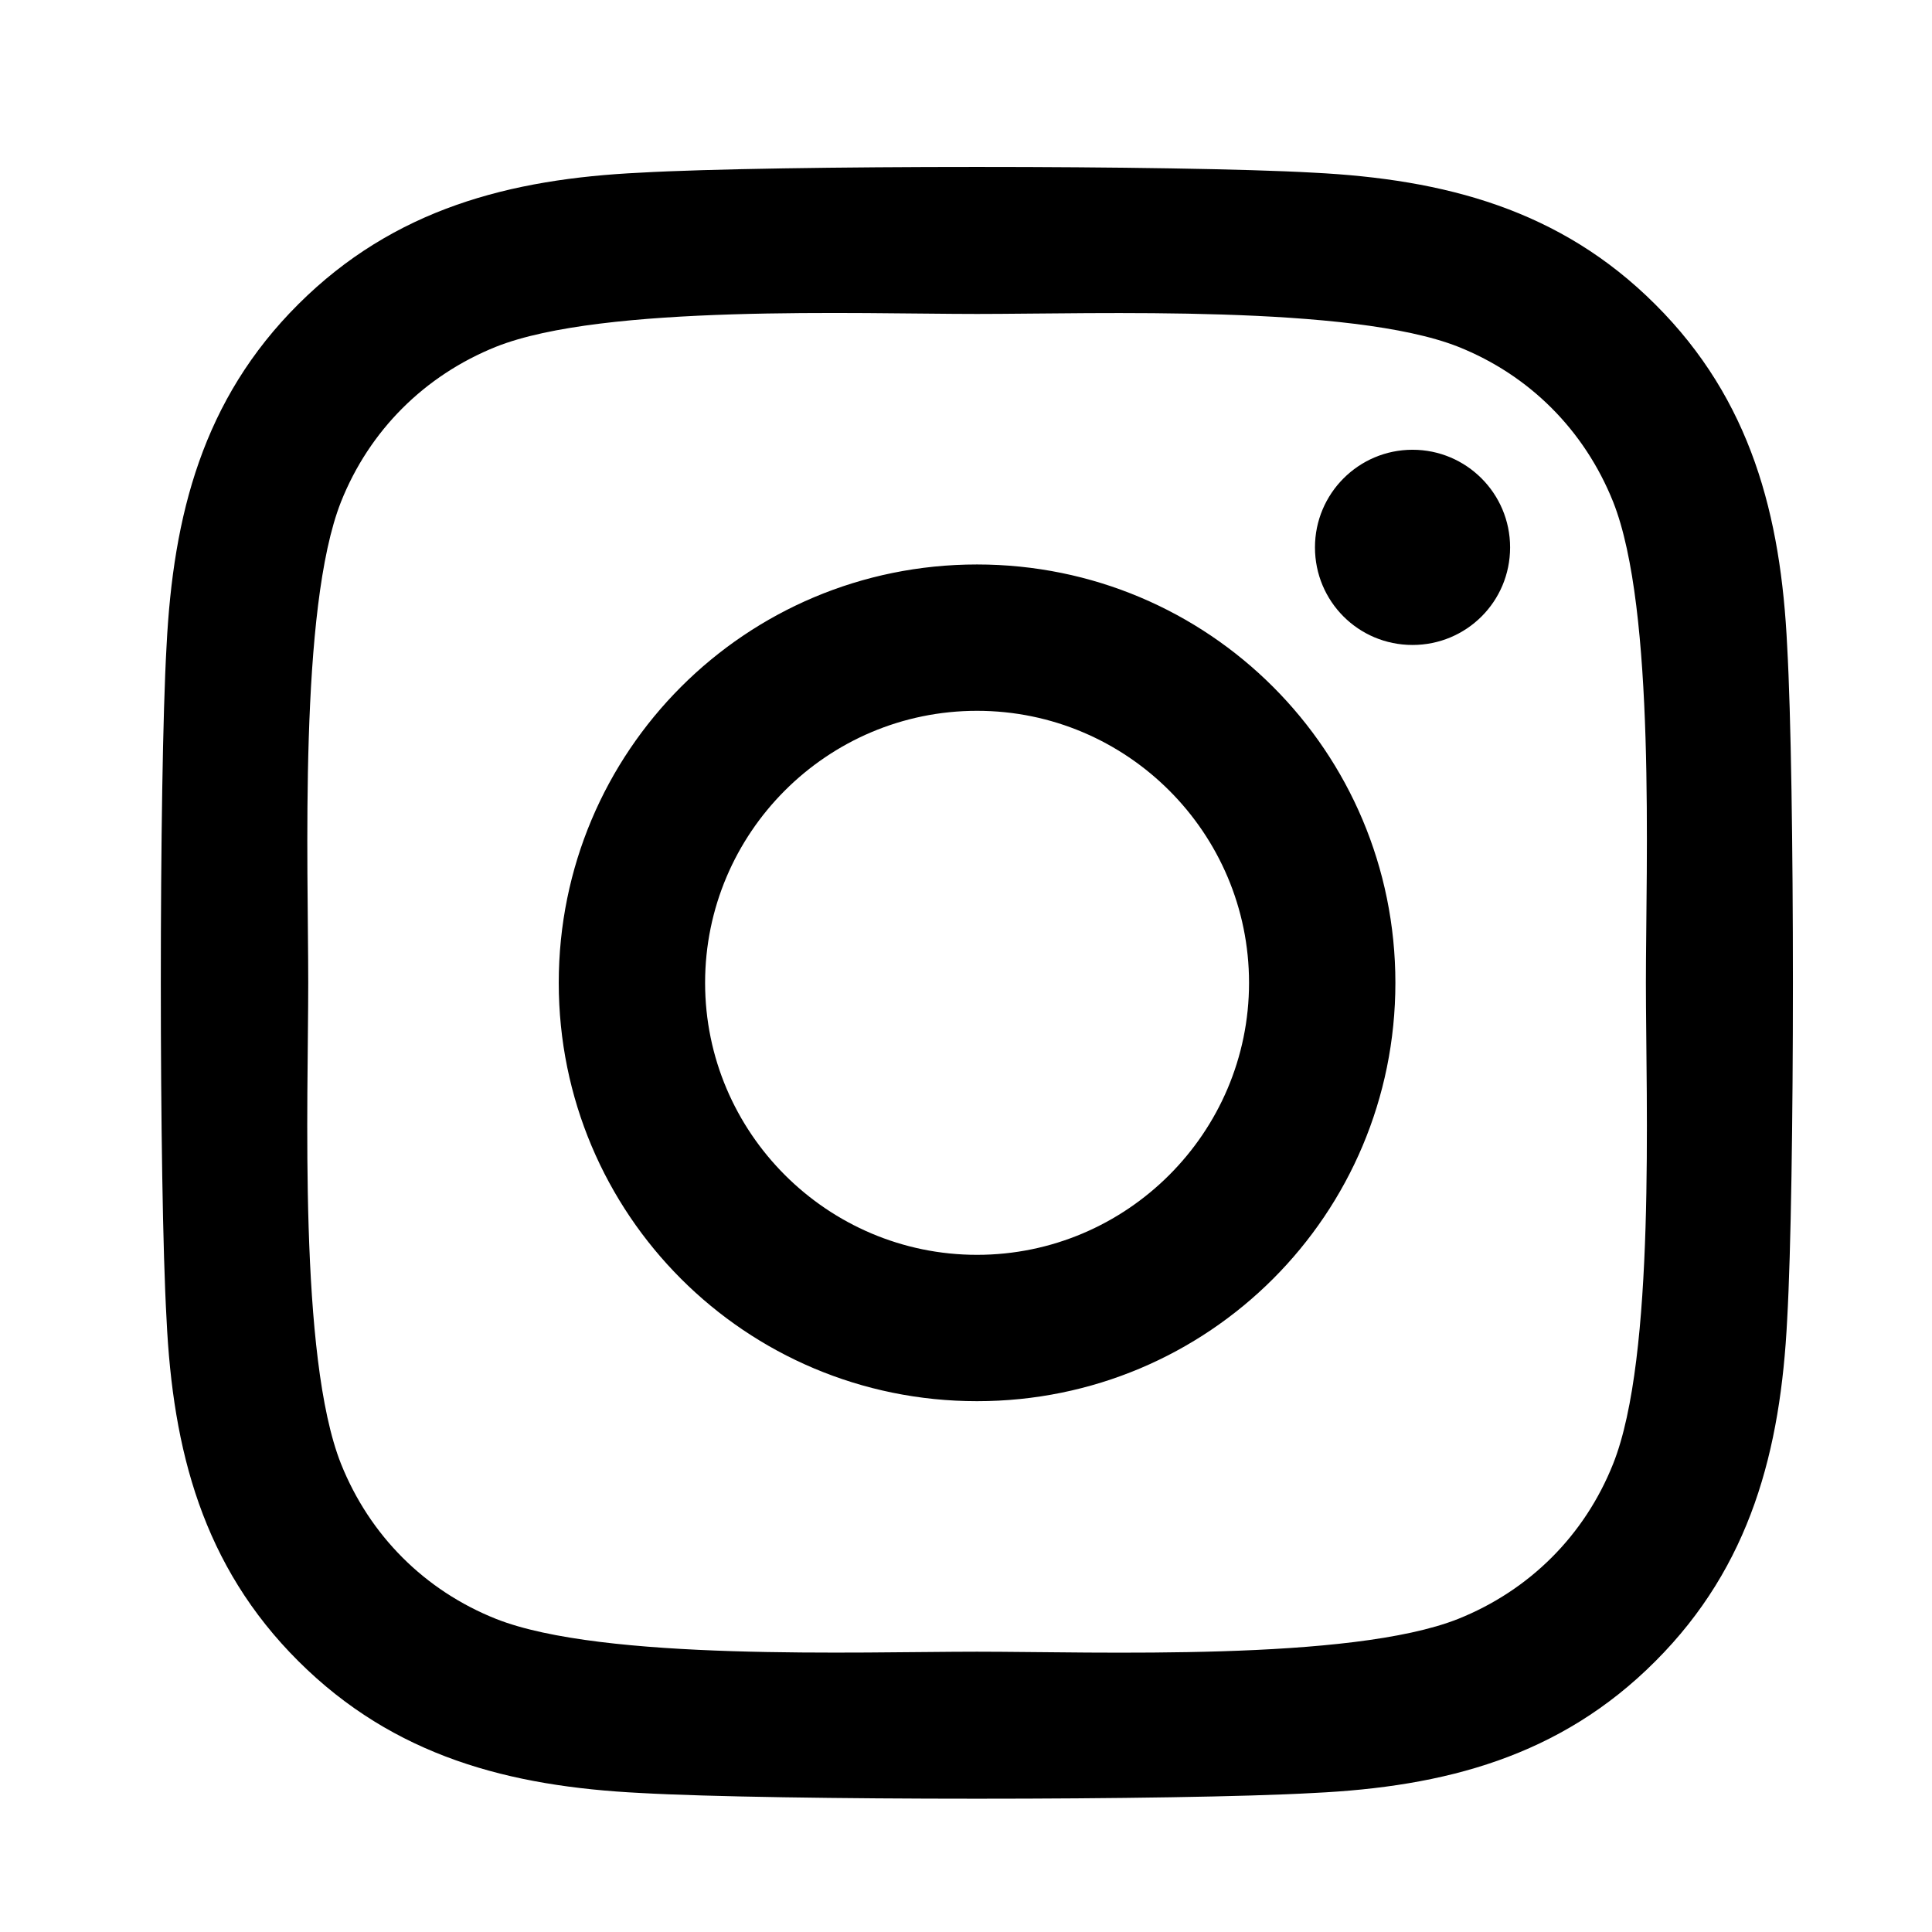 <svg width="24" height="24" viewBox="0 0 24 24" fill="none" xmlns="http://www.w3.org/2000/svg">
<g clip-path="url(#clip0_48_2)">
<path d="M12.137 7.012C9.261 7.012 6.941 9.333 6.941 12.209C6.941 15.086 9.261 17.406 12.137 17.406C15.014 17.406 17.334 15.086 17.334 12.209C17.334 9.333 15.014 7.012 12.137 7.012ZM12.137 15.588C10.279 15.588 8.759 14.073 8.759 12.209C8.759 10.346 10.274 8.83 12.137 8.83C14.001 8.83 15.516 10.346 15.516 12.209C15.516 14.073 13.996 15.588 12.137 15.588ZM18.759 6.8C18.759 7.474 18.216 8.012 17.547 8.012C16.873 8.012 16.335 7.469 16.335 6.8C16.335 6.13 16.878 5.587 17.547 5.587C18.216 5.587 18.759 6.13 18.759 6.8ZM22.201 8.03C22.124 6.406 21.753 4.968 20.564 3.783C19.379 2.598 17.941 2.227 16.317 2.145C14.643 2.05 9.627 2.05 7.954 2.145C6.335 2.222 4.896 2.593 3.707 3.778C2.517 4.963 2.151 6.402 2.069 8.025C1.974 9.699 1.974 14.715 2.069 16.389C2.146 18.012 2.517 19.451 3.707 20.636C4.896 21.821 6.33 22.192 7.954 22.273C9.627 22.368 14.643 22.368 16.317 22.273C17.941 22.196 19.379 21.825 20.564 20.636C21.749 19.451 22.12 18.012 22.201 16.389C22.296 14.715 22.296 9.703 22.201 8.03ZM20.039 18.184C19.686 19.071 19.003 19.754 18.113 20.111C16.778 20.64 13.612 20.518 12.137 20.518C10.663 20.518 7.492 20.636 6.163 20.111C5.276 19.758 4.593 19.075 4.236 18.184C3.707 16.85 3.829 13.684 3.829 12.209C3.829 10.735 3.711 7.564 4.236 6.234C4.589 5.348 5.272 4.665 6.163 4.307C7.497 3.778 10.663 3.9 12.137 3.9C13.612 3.9 16.783 3.783 18.113 4.307C18.999 4.66 19.682 5.343 20.039 6.234C20.569 7.569 20.446 10.735 20.446 12.209C20.446 13.684 20.569 16.854 20.039 18.184Z" fill="black"/>
</g>
<defs>
<clipPath id="clip0_48_2">
<rect width="21" height="22" fill="white" transform="translate(2 1.715)"/>
</clipPath>
</defs>
</svg>
